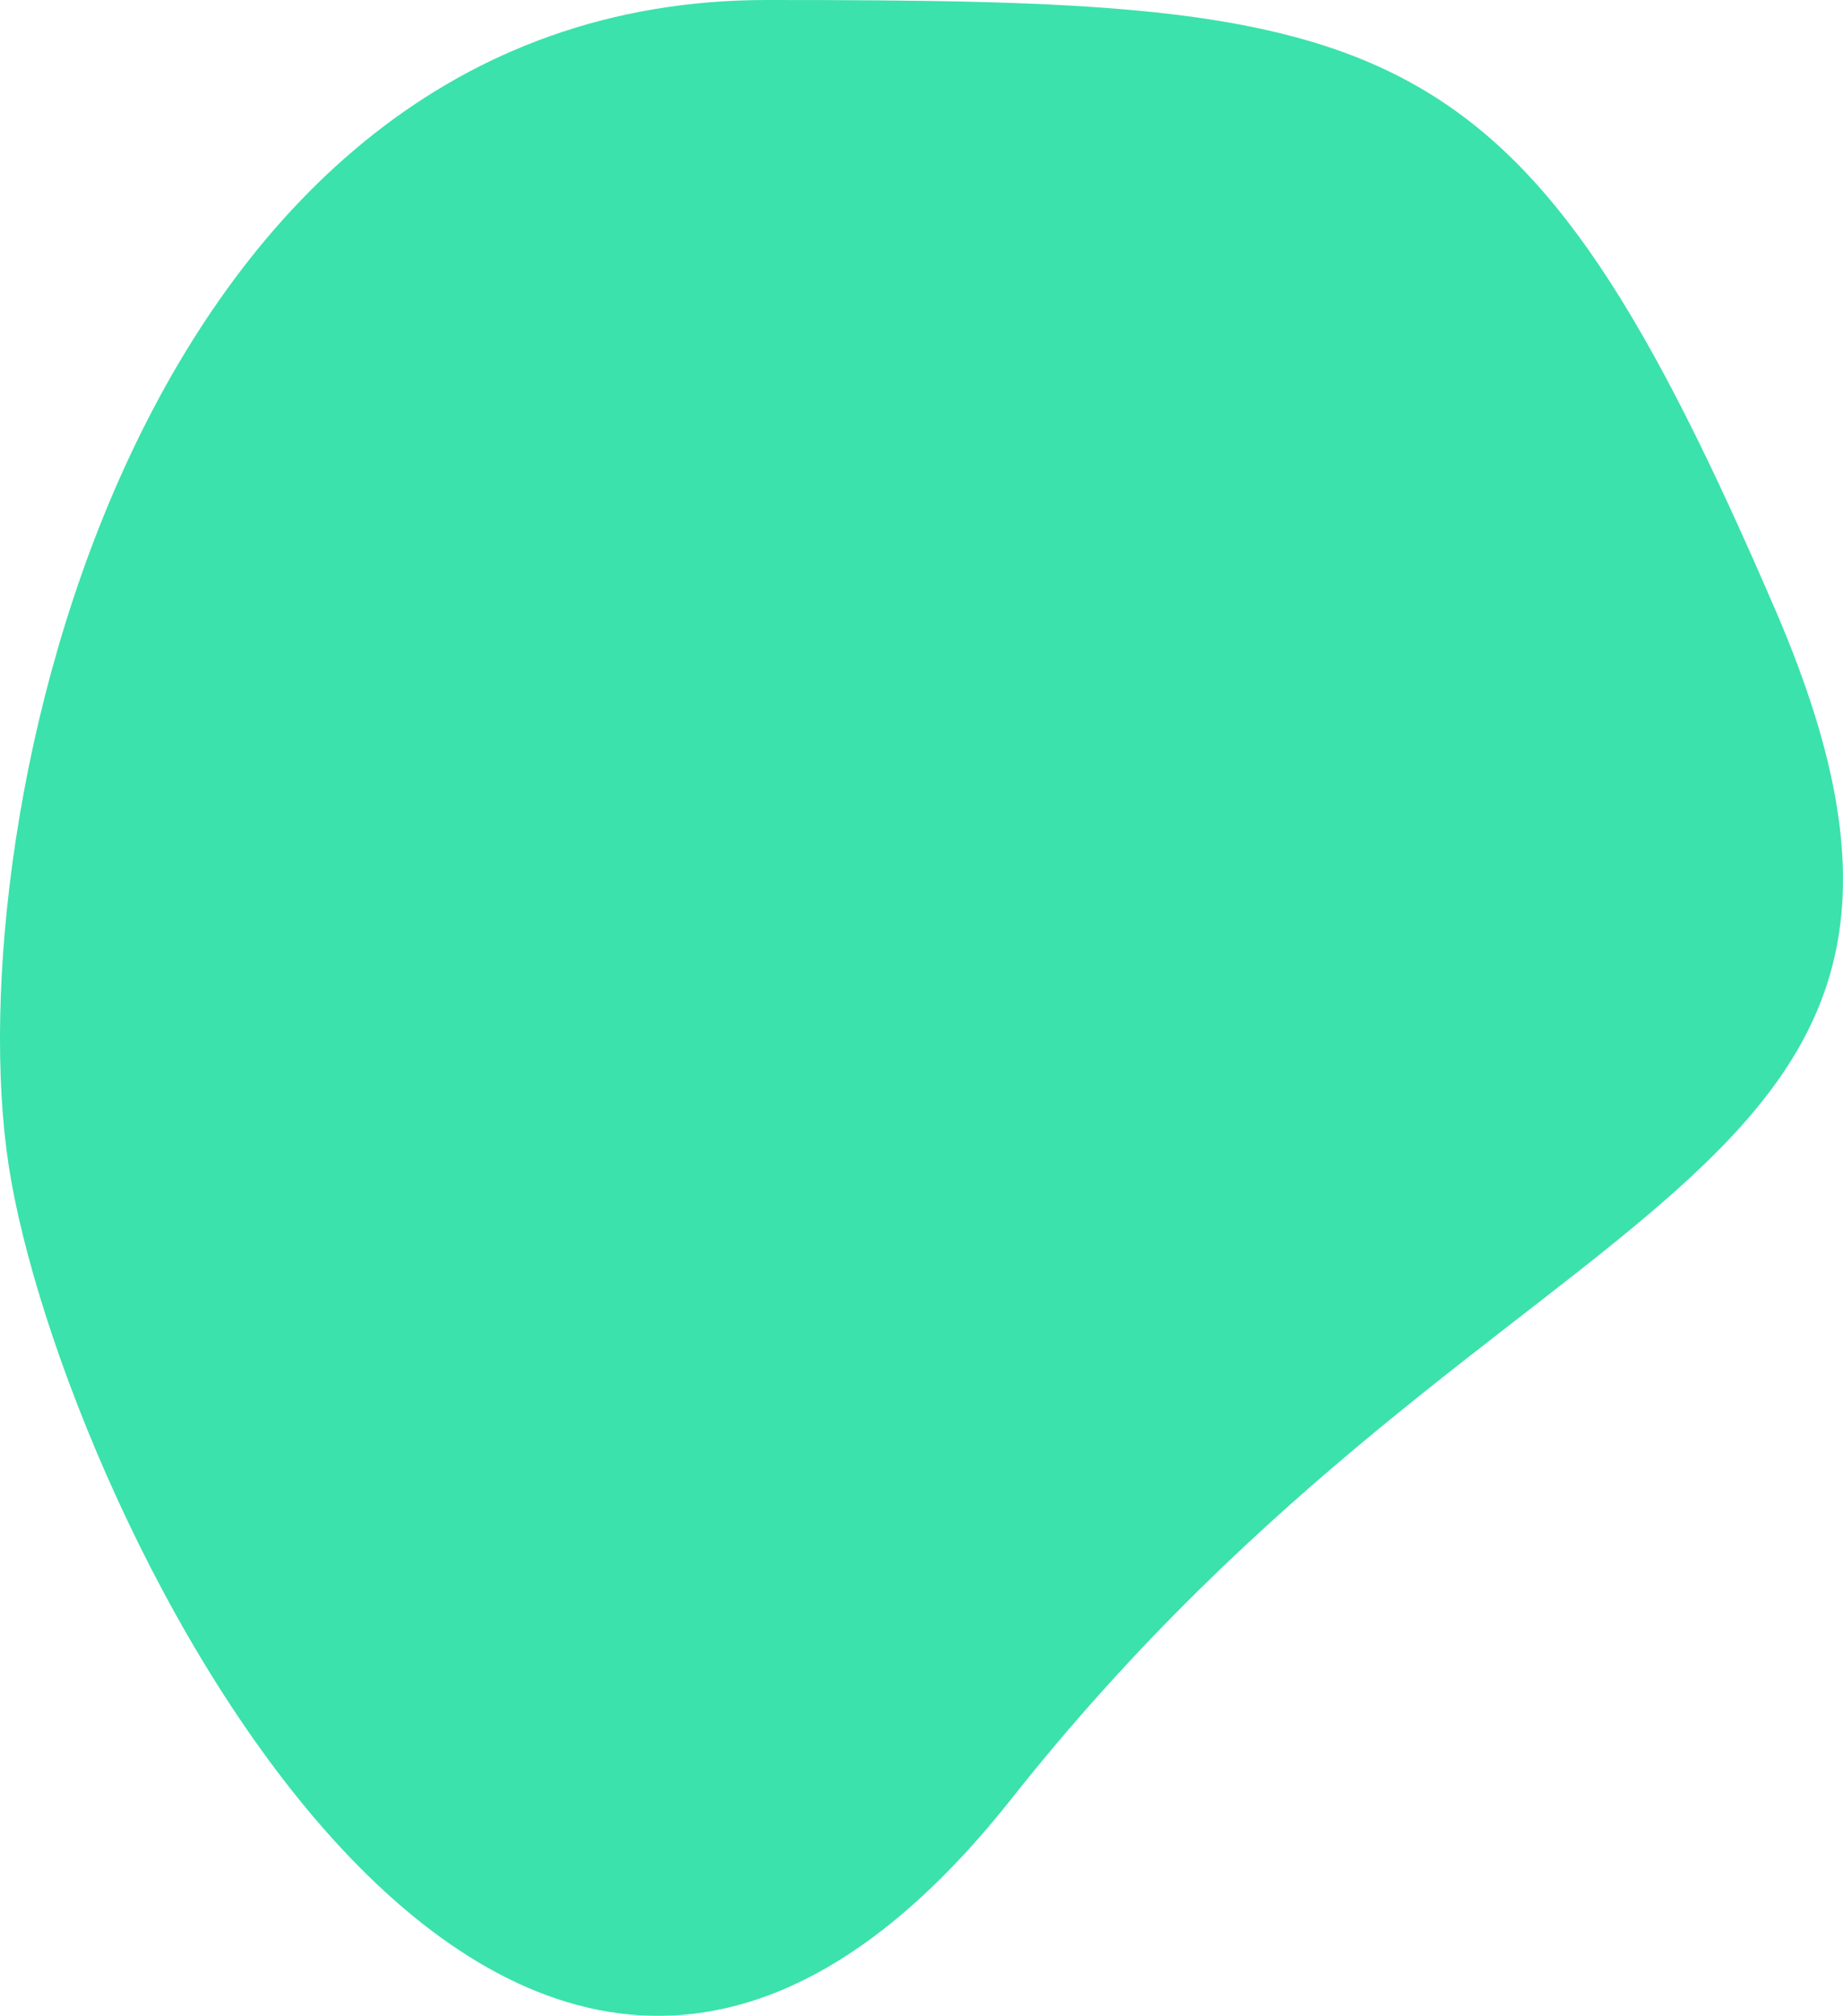 <svg xmlns="http://www.w3.org/2000/svg" xmlns:xlink="http://www.w3.org/1999/xlink" width="101.355" height="110.793" viewBox="0 0 101.355 110.793"><defs><style>.a{fill:none;}.b{clip-path:url(#a);}.c{fill:#3be2ab;}</style><clipPath id="a"><rect class="a" width="101.355" height="110.793"/></clipPath></defs><g class="b"><path class="c" d="M56.173,3c34.8,0,41.506,1.106,55.507,33.61S97.174,67.073,69.612,101.888,17.389,85.931,14.488,67.073,21.375,3,56.173,3Z" transform="translate(-14.008 -3)"/></g></svg>